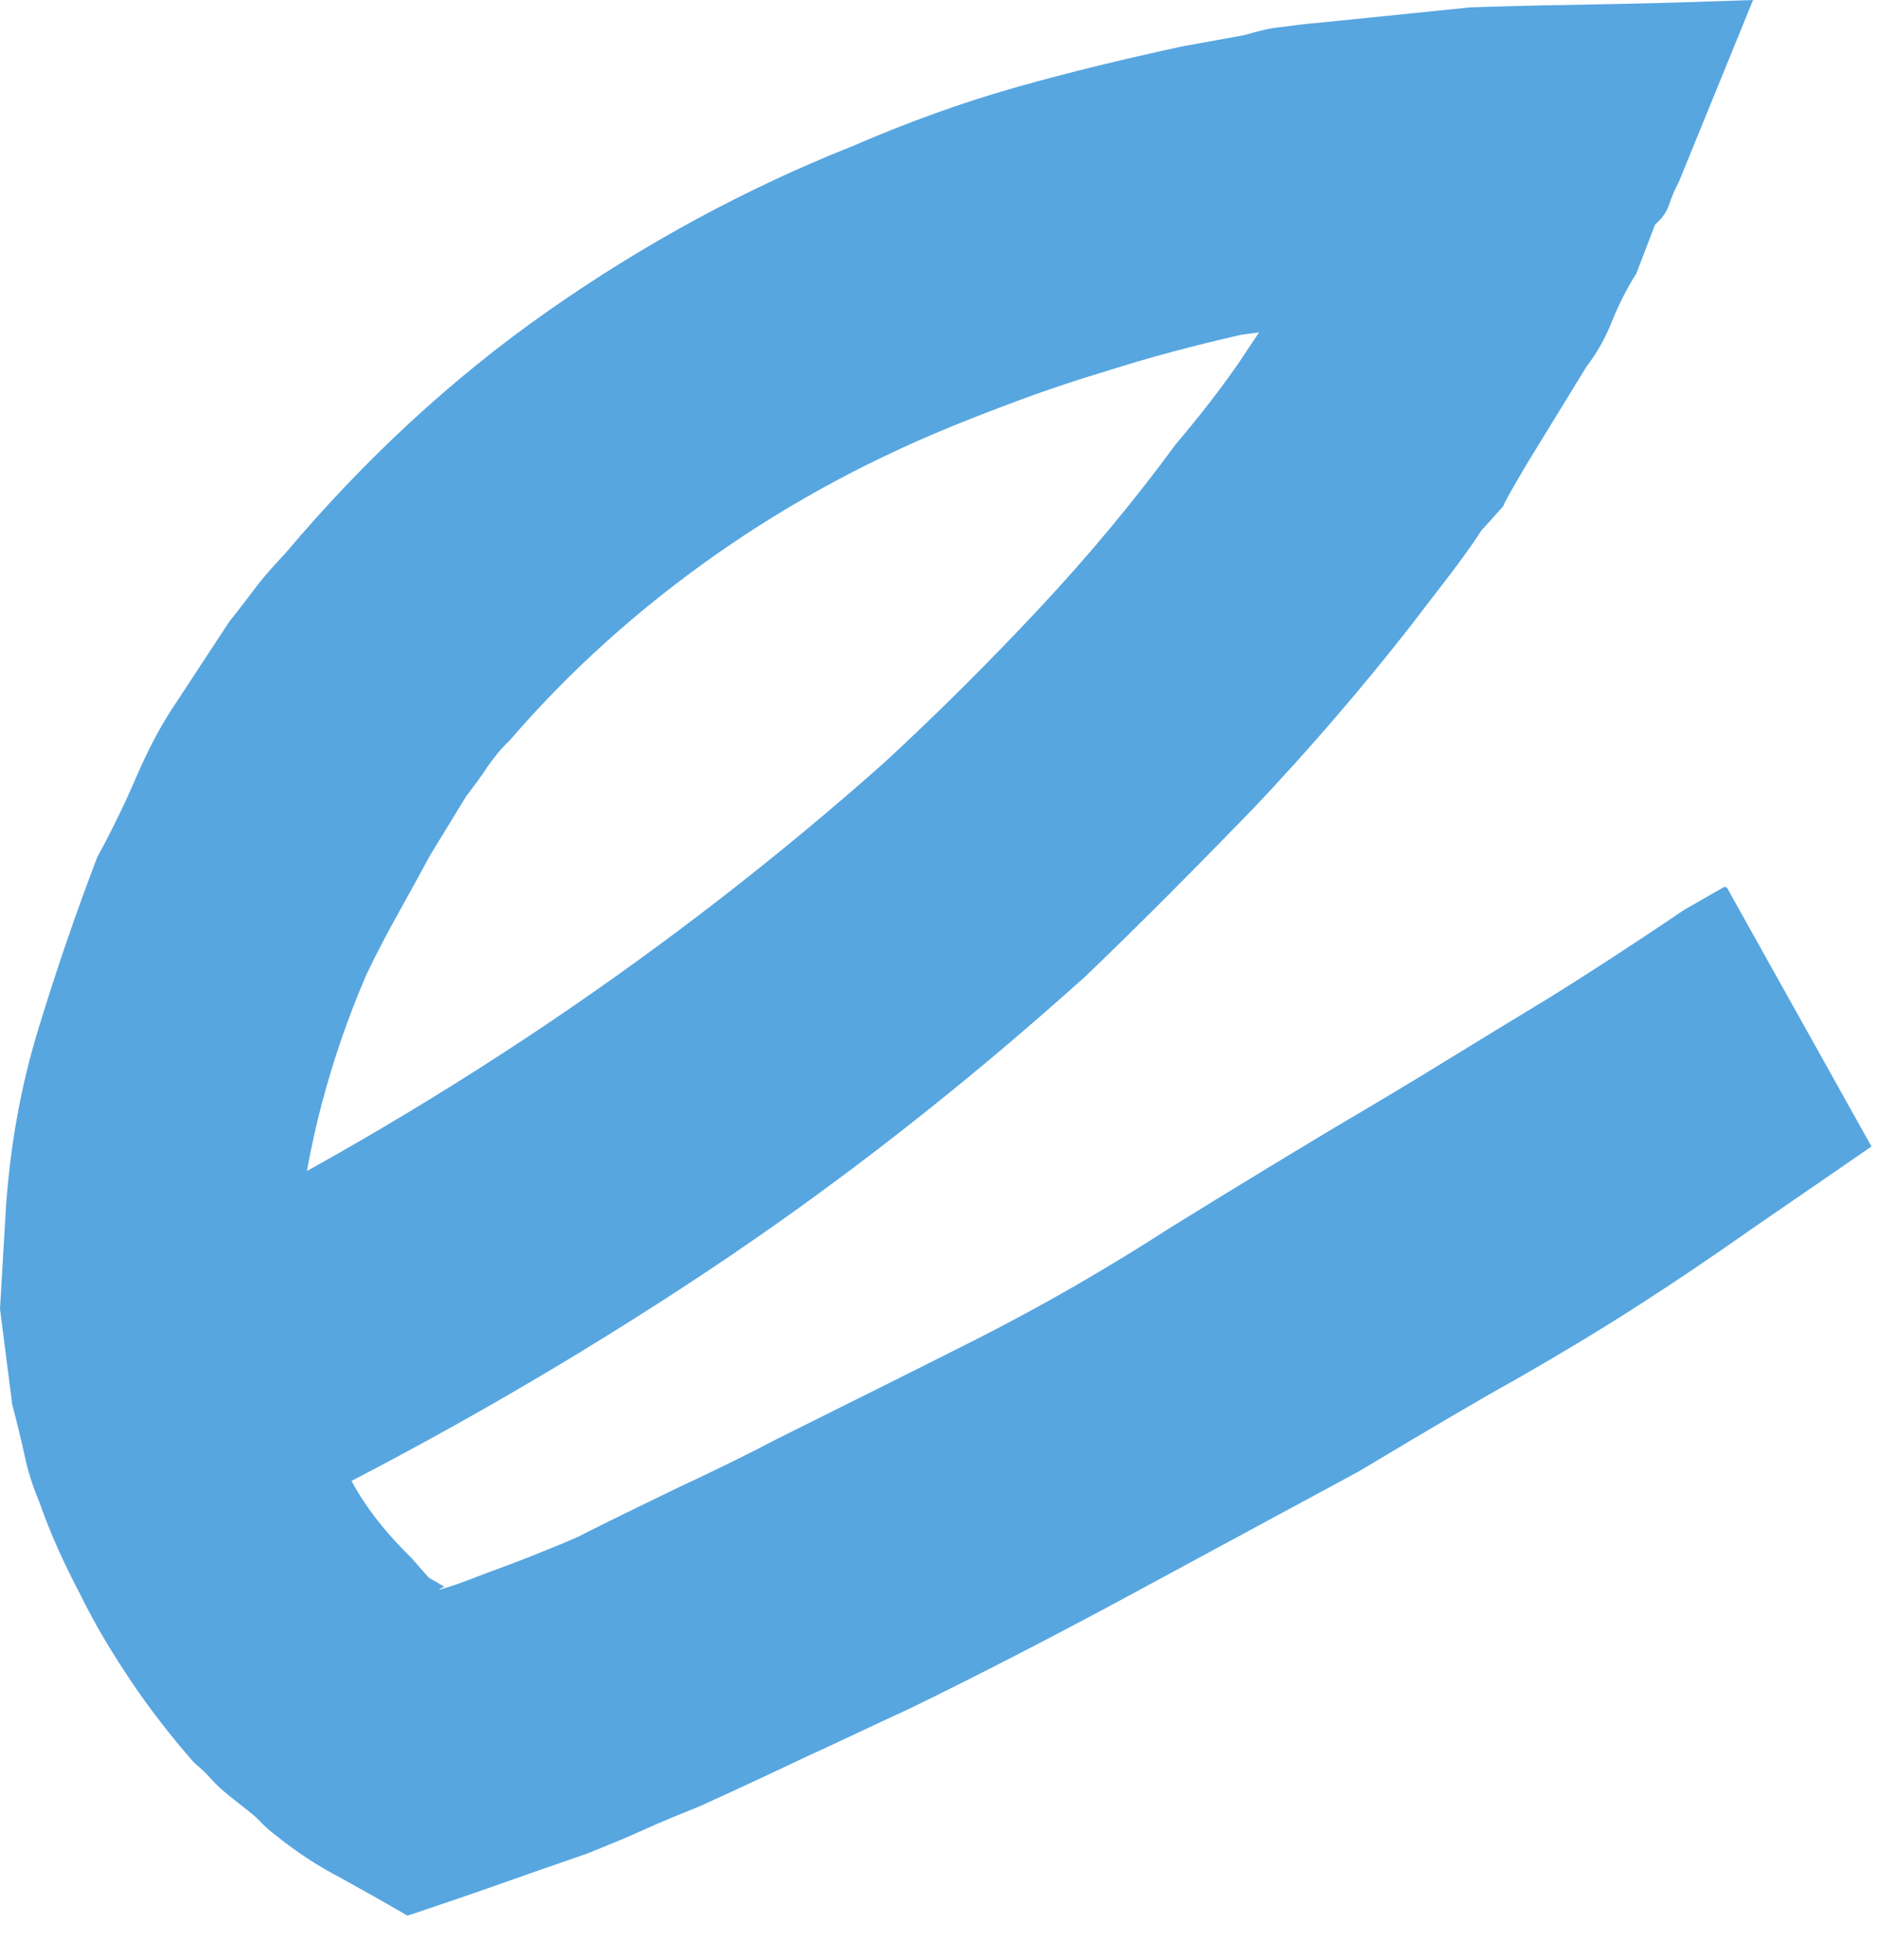 <?xml version="1.0" encoding="UTF-8"?> <svg xmlns="http://www.w3.org/2000/svg" width="23" height="24" viewBox="0 0 23 24" fill="none"><path d="M21.15 10.87L22.92 14.04C22.14 14.58 21.52 15 21.08 15.31C20.63 15.62 20.22 15.89 19.84 16.13C19.46 16.37 19.04 16.62 18.57 16.89C18.1 17.15 17.46 17.53 16.64 18.02C15.79 18.48 14.88 18.97 13.92 19.49C12.96 20.01 12.03 20.49 11.15 20.92C10.71 21.12 10.28 21.33 9.86 21.52C9.44 21.72 9.01 21.92 8.57 22.12C8.35 22.21 8.12 22.3 7.88 22.41C7.64 22.52 7.41 22.61 7.19 22.7C7.05 22.75 6.75 22.85 6.3 23.01C5.85 23.17 5.41 23.32 4.99 23.46C4.7 23.29 4.43 23.14 4.16 22.99C3.89 22.85 3.63 22.68 3.37 22.47C3.3 22.42 3.25 22.37 3.2 22.32C3.15 22.27 3.11 22.23 3.07 22.2L2.83 22.01C2.73 21.93 2.65 21.86 2.58 21.78C2.51 21.7 2.44 21.64 2.38 21.59C2.1 21.27 1.85 20.95 1.62 20.61C1.39 20.27 1.17 19.91 0.98 19.52C0.79 19.16 0.62 18.79 0.48 18.39C0.4 18.2 0.34 18.01 0.3 17.82C0.26 17.63 0.21 17.43 0.15 17.2L0 16.03L0.07 14.83C0.12 14.06 0.25 13.32 0.47 12.6C0.69 11.88 0.93 11.18 1.19 10.5C1.38 10.15 1.54 9.82 1.68 9.49C1.82 9.17 1.98 8.86 2.18 8.57L2.81 7.61C2.94 7.45 3.05 7.3 3.15 7.17C3.25 7.04 3.37 6.91 3.5 6.77C4.47 5.62 5.54 4.63 6.71 3.81C7.88 2.99 9.13 2.31 10.44 1.79C11.11 1.5 11.77 1.26 12.44 1.07C13.11 0.88 13.78 0.72 14.47 0.57L15.24 0.43C15.41 0.38 15.57 0.34 15.71 0.33C15.85 0.31 16 0.29 16.14 0.28L18.01 0.09C18.6 0.07 19.17 0.06 19.74 0.05C20.31 0.04 20.89 0.02 21.47 0L20.56 2.23C20.51 2.32 20.47 2.42 20.44 2.51C20.41 2.6 20.35 2.68 20.27 2.75L20.04 3.35C19.92 3.54 19.82 3.74 19.74 3.94C19.66 4.14 19.56 4.32 19.43 4.49L18.7 5.68C18.53 5.97 18.43 6.14 18.41 6.2L18.14 6.5C18.02 6.69 17.87 6.89 17.71 7.1C17.55 7.31 17.4 7.5 17.28 7.66C16.67 8.44 16.03 9.18 15.36 9.89C14.68 10.59 14 11.28 13.29 11.96C11.81 13.29 10.27 14.5 8.66 15.57C7.05 16.64 5.37 17.61 3.63 18.48L2.03 15.25C5.29 13.63 8.22 11.66 10.84 9.33C11.5 8.72 12.12 8.1 12.72 7.46C13.31 6.83 13.88 6.15 14.4 5.44C14.68 5.11 14.93 4.79 15.16 4.46L15.42 4.07L15.2 4.1C14.63 4.23 14.06 4.38 13.5 4.56C12.93 4.73 12.39 4.93 11.86 5.14C10.74 5.58 9.71 6.13 8.77 6.79C7.83 7.45 6.98 8.21 6.24 9.07C6.13 9.17 6.05 9.28 5.97 9.39C5.9 9.5 5.81 9.62 5.71 9.75L5.27 10.47C5.15 10.69 5.02 10.93 4.88 11.18C4.74 11.43 4.61 11.68 4.49 11.93C4.26 12.46 4.08 12.99 3.94 13.52C3.8 14.05 3.71 14.57 3.65 15.08C3.6 15.59 3.62 16.08 3.71 16.57C3.8 17.06 3.96 17.49 4.18 17.87C4.35 18.29 4.64 18.69 5.04 19.08L5.25 19.32L5.44 19.43C5.36 19.47 5.36 19.48 5.44 19.45C5.52 19.43 5.66 19.38 5.84 19.31C6.02 19.24 6.22 19.17 6.45 19.08C6.67 18.99 6.88 18.91 7.08 18.82C7.47 18.62 7.87 18.43 8.3 18.22C8.73 18.02 9.14 17.82 9.52 17.62C10.32 17.22 11.13 16.82 11.94 16.41C12.75 16 13.55 15.54 14.34 15.03C15.18 14.51 15.86 14.1 16.36 13.8C16.87 13.5 17.32 13.23 17.71 12.99C18.1 12.75 18.51 12.5 18.94 12.24C19.36 11.98 19.92 11.62 20.63 11.14L21.12 10.86L21.15 10.87Z" fill="#57A6E0"></path></svg> 
